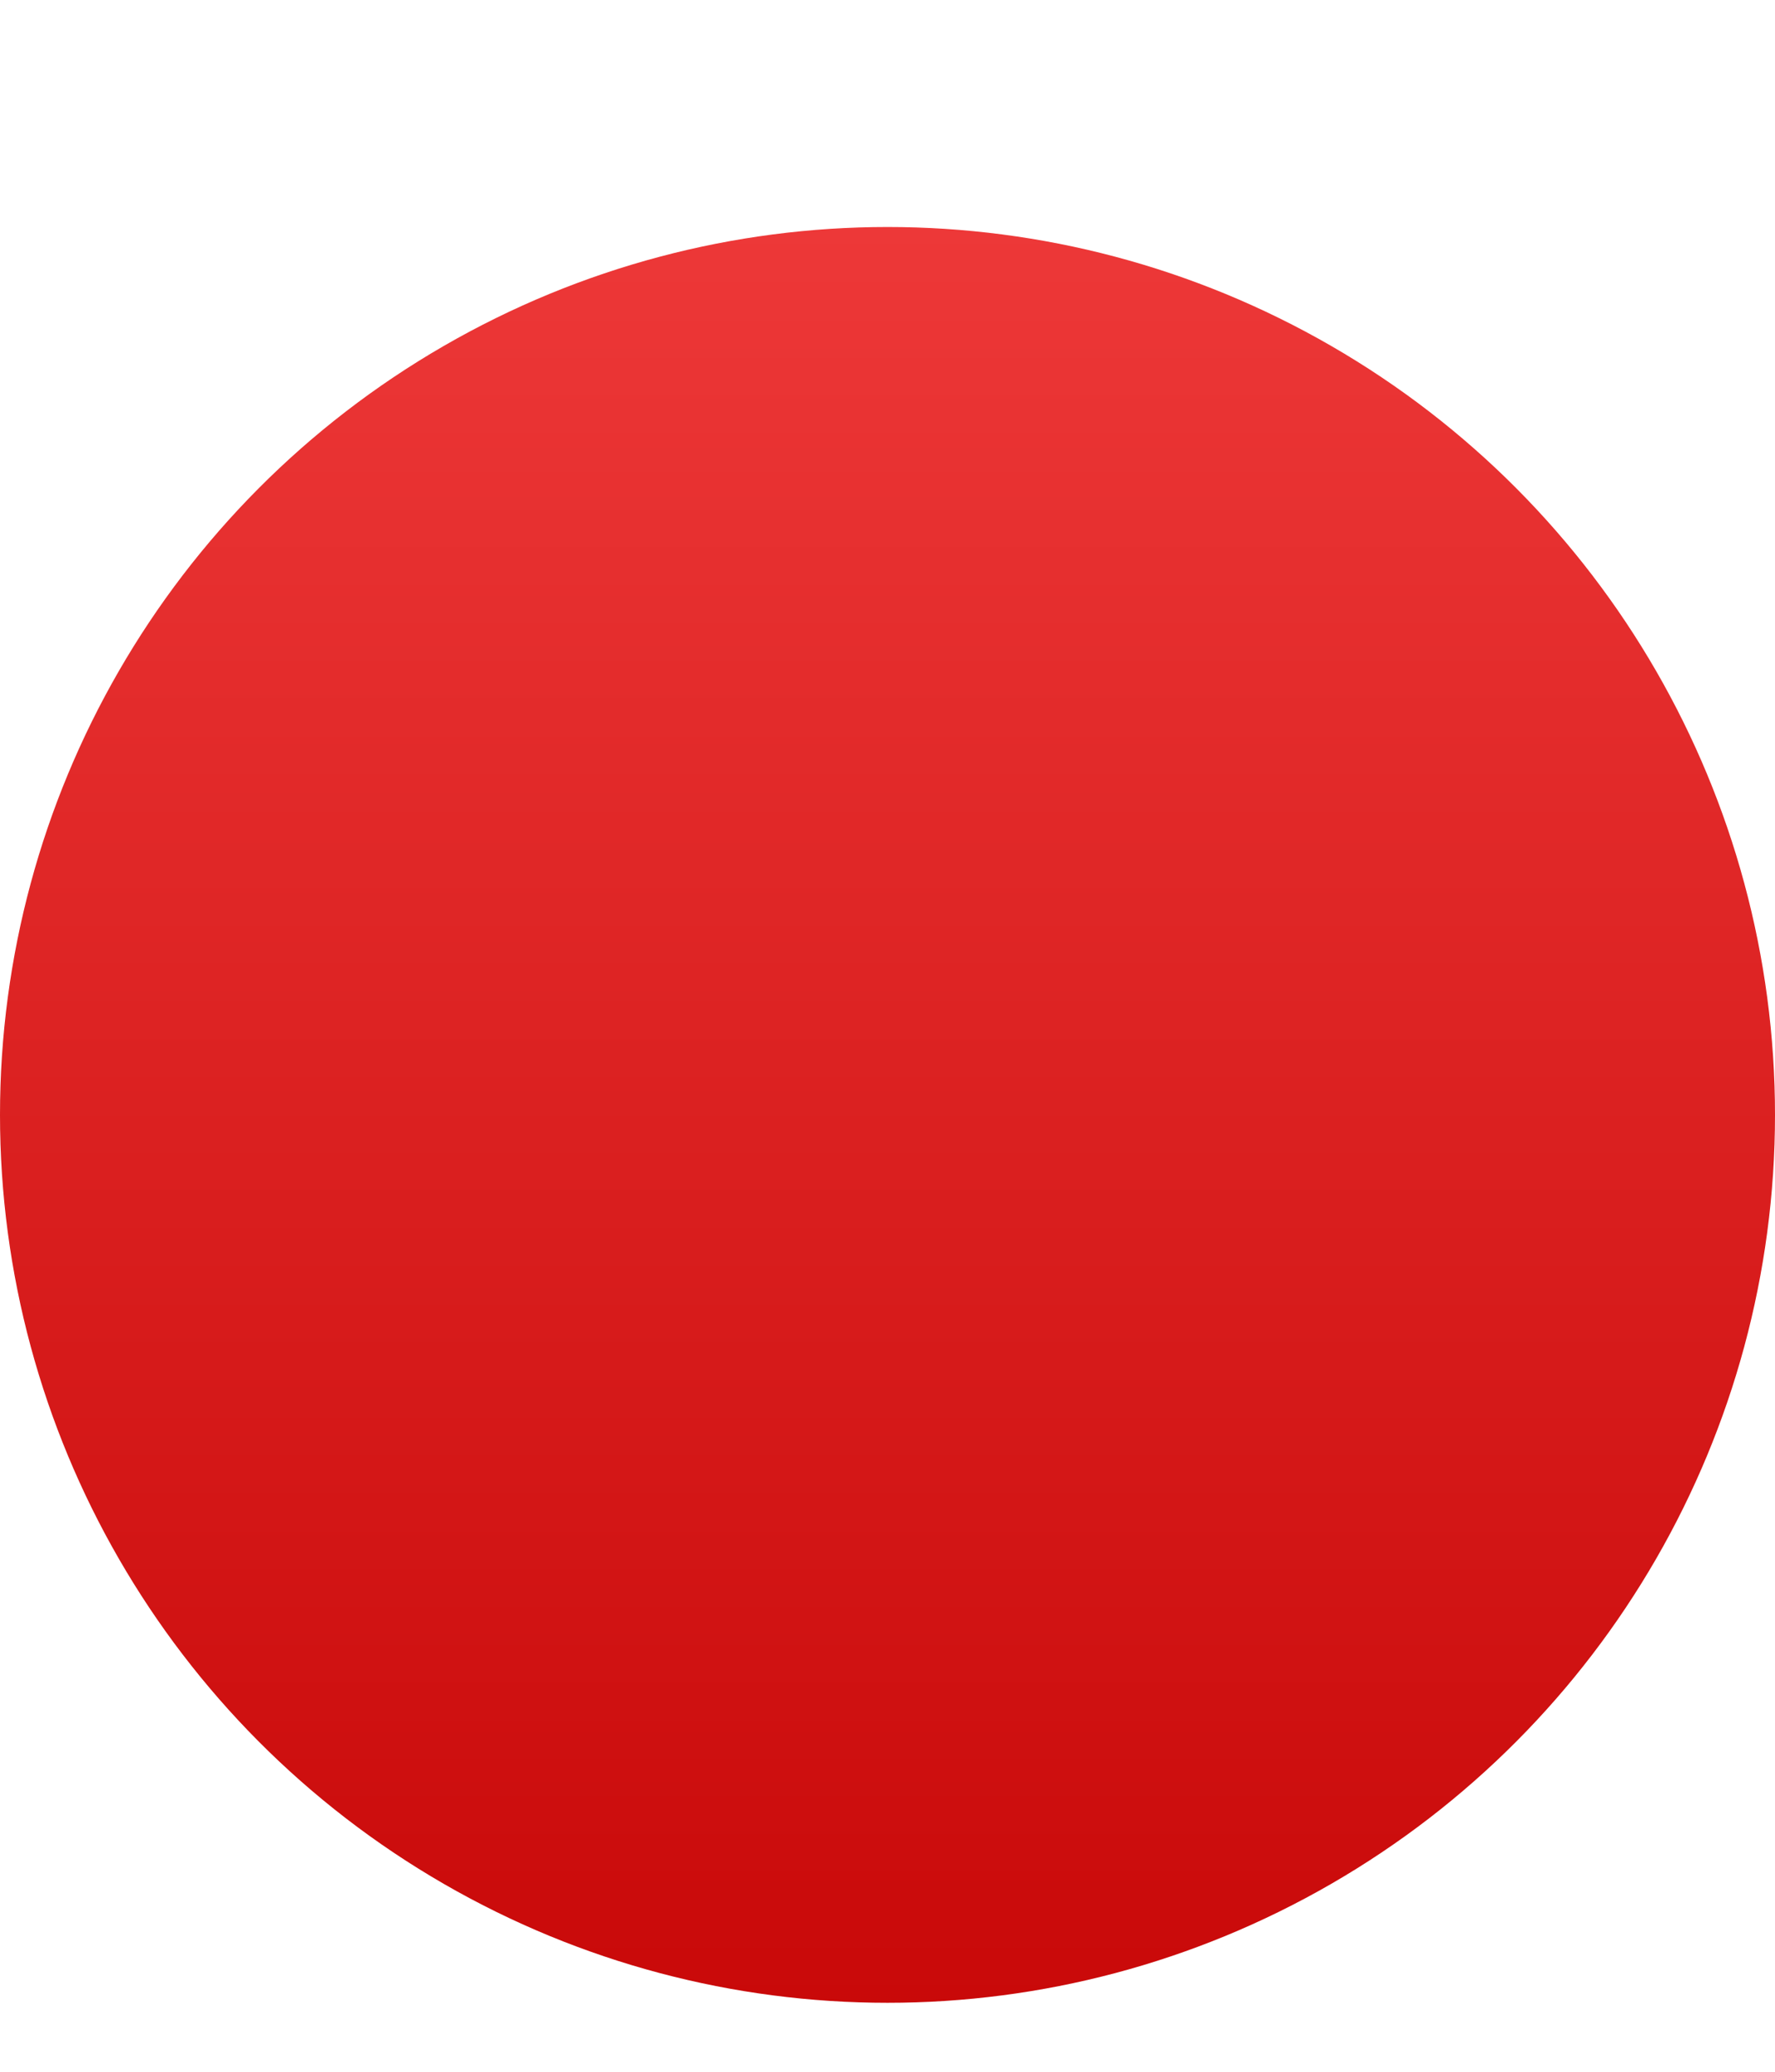 <?xml version="1.0" encoding="UTF-8"?> <svg xmlns="http://www.w3.org/2000/svg" width="6" height="7" viewBox="0 0 6 7" fill="none"> <g filter="url(#filter0_ii_101_2125)"> <circle cx="3" cy="3.767" r="3" fill="url(#paint0_linear_101_2125)"></circle> </g> <defs> <filter id="filter0_ii_101_2125" x="-0.3" y="0.467" width="6.6" height="6.6" filterUnits="userSpaceOnUse" color-interpolation-filters="sRGB"> <feFlood flood-opacity="0" result="BackgroundImageFix"></feFlood> <feBlend mode="normal" in="SourceGraphic" in2="BackgroundImageFix" result="shape"></feBlend> <feColorMatrix in="SourceAlpha" type="matrix" values="0 0 0 0 0 0 0 0 0 0 0 0 0 0 0 0 0 0 127 0" result="hardAlpha"></feColorMatrix> <feOffset dx="0.3" dy="0.3"></feOffset> <feGaussianBlur stdDeviation="0.5"></feGaussianBlur> <feComposite in2="hardAlpha" operator="arithmetic" k2="-1" k3="1"></feComposite> <feColorMatrix type="matrix" values="0 0 0 0 1 0 0 0 0 1 0 0 0 0 1 0 0 0 0.3 0"></feColorMatrix> <feBlend mode="normal" in2="shape" result="effect1_innerShadow_101_2125"></feBlend> <feColorMatrix in="SourceAlpha" type="matrix" values="0 0 0 0 0 0 0 0 0 0 0 0 0 0 0 0 0 0 127 0" result="hardAlpha"></feColorMatrix> <feOffset dx="-0.3" dy="-0.3"></feOffset> <feGaussianBlur stdDeviation="0.5"></feGaussianBlur> <feComposite in2="hardAlpha" operator="arithmetic" k2="-1" k3="1"></feComposite> <feColorMatrix type="matrix" values="0 0 0 0 0.621 0 0 0 0 0.01 0 0 0 0 0.09 0 0 0 0.35 0"></feColorMatrix> <feBlend mode="normal" in2="effect1_innerShadow_101_2125" result="effect2_innerShadow_101_2125"></feBlend> </filter> <linearGradient id="paint0_linear_101_2125" x1="3" y1="0.767" x2="3" y2="6.767" gradientUnits="userSpaceOnUse"> <stop stop-color="#ED3838"></stop> <stop offset="1" stop-color="#C90909"></stop> </linearGradient> </defs> </svg> 